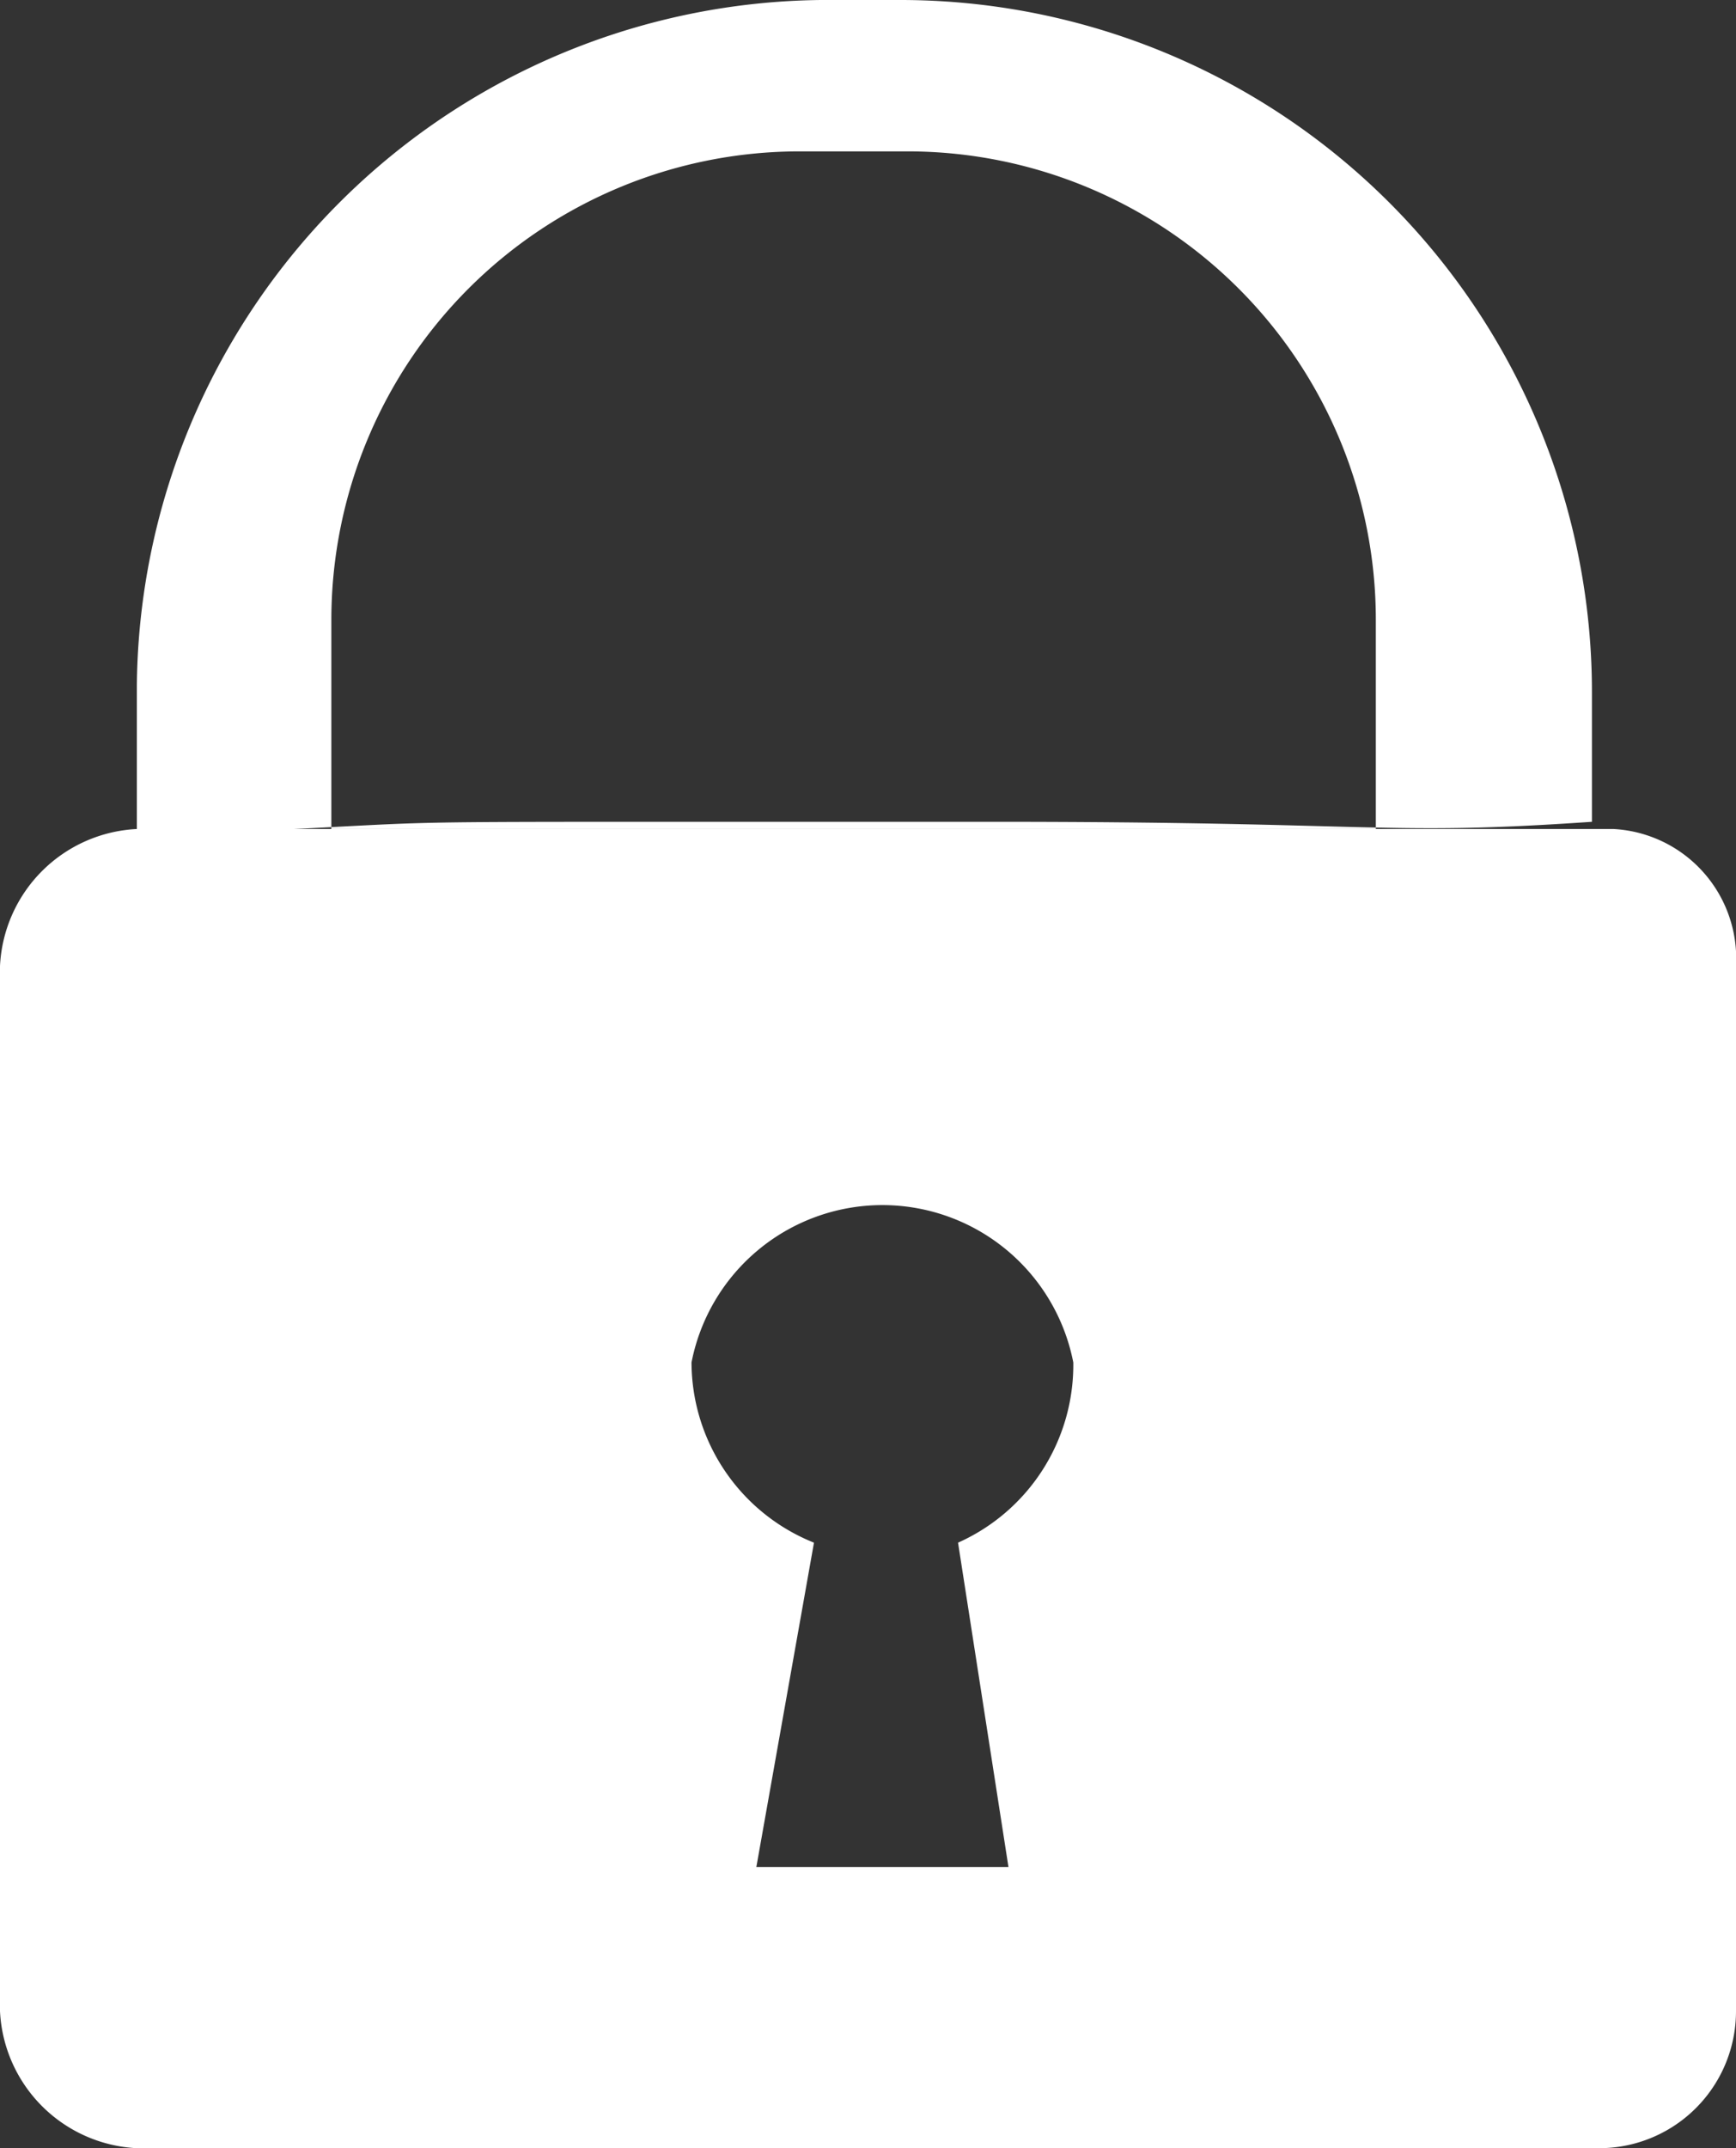 <svg xmlns="http://www.w3.org/2000/svg" viewBox="0 0 24.1 29.8"><rect x="0" y="0" width="24.1" height="29.8" fill="#333333" stroke="none"/><defs><style>.a{fill:#fff;}</style></defs><path class="a" d="M12.3,0h-.7A9.6,9.6,0,0,0,1.9,9.5h0v2.1c4.8-.2,2.5-.2,7.8-.2h4.1c5.4,0,5.4.2,8.3,0V9.6A9.6,9.6,0,0,0,12.5,0ZM4.6,11.5V8.6a6.5,6.5,0,0,1,6.5-6.5h1.5a6.5,6.5,0,0,1,6.5,6.5v2.9"/><path class="a" d="M22.2,11.5H1.9A2,2,0,0,0,0,13.4V27.9a2,2,0,0,0,1.9,1.9H22.2a1.9,1.9,0,0,0,1.9-1.9V13.4a1.8,1.8,0,0,0-1.7-1.9Zm-8.9,9.9.7,4.5H10.5l.8-4.5a2.7,2.7,0,0,1-1.7-2.5,2.7,2.7,0,0,1,5.3,0A2.7,2.7,0,0,1,13.3,21.4Z"/></svg>